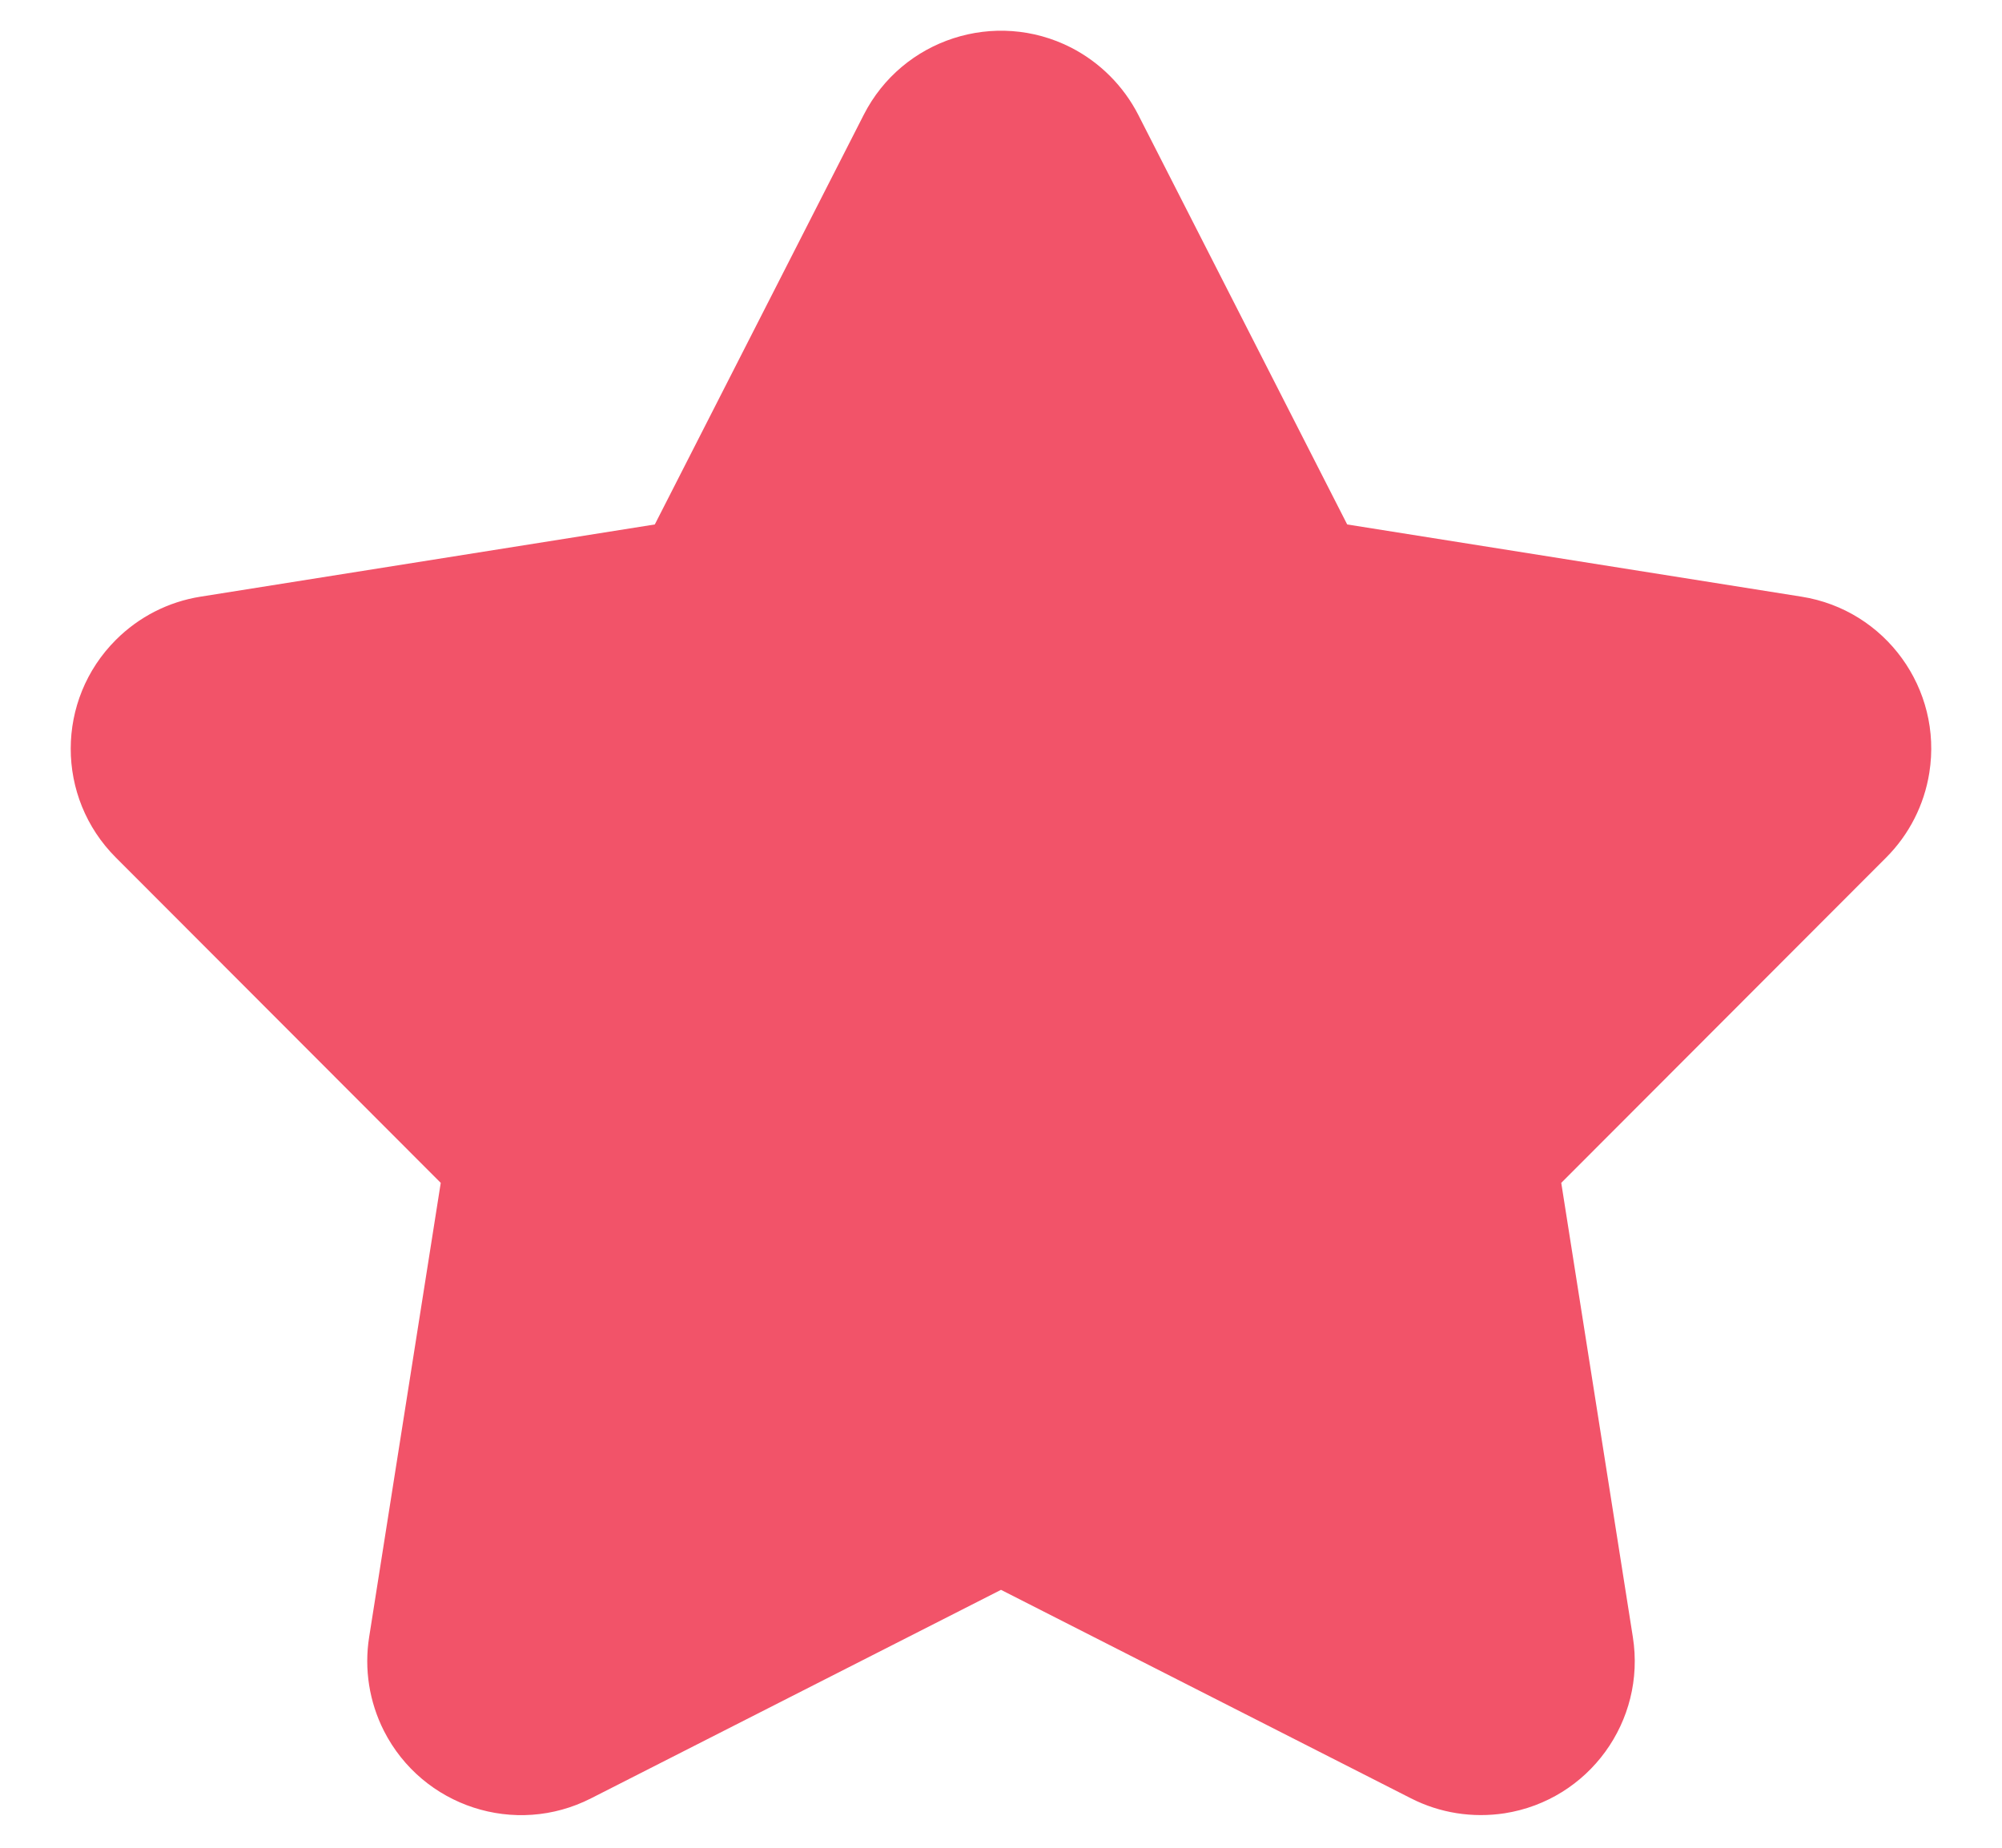 <?xml version="1.0" encoding="UTF-8"?>
<svg width="13px" height="12px" viewBox="0 0 13 12" version="1.1" xmlns="http://www.w3.org/2000/svg" xmlns:xlink="http://www.w3.org/1999/xlink">
    <title>Star</title>
    <g id="Website" stroke="none" stroke-width="1" fill="none" fill-rule="evenodd">
        <g id="Inicio" transform="translate(-704, -5118)" fill="#F25369">
            <g id="reviews" transform="translate(220, 4111)">
                <g id="review-facebook" transform="translate(0, 944)">
                    <path d="M490.5,73.325 L487.838,74.679 C487.346,74.93 486.744,74.734 486.493,74.241 C486.398,74.053 486.364,73.84 486.397,73.632 L486.862,70.682 L486.862,70.682 L484.752,68.569 C484.361,68.178 484.362,67.545 484.753,67.155 C484.902,67.006 485.094,66.908 485.302,66.875 L488.252,66.406 L488.252,66.406 L489.609,63.745 C489.86,63.253 490.463,63.058 490.955,63.309 C491.142,63.405 491.295,63.558 491.391,63.745 L492.748,66.406 L492.748,66.406 L495.698,66.875 C496.243,66.961 496.615,67.474 496.528,68.019 C496.495,68.227 496.397,68.42 496.248,68.569 L494.138,70.682 L494.138,70.682 L494.603,73.632 C494.689,74.178 494.317,74.69 493.771,74.776 C493.563,74.808 493.35,74.775 493.162,74.679 L490.5,73.325 L490.5,73.325 Z" id="Star"></path>
                </g>
            </g>
        </g>
    </g>
</svg>